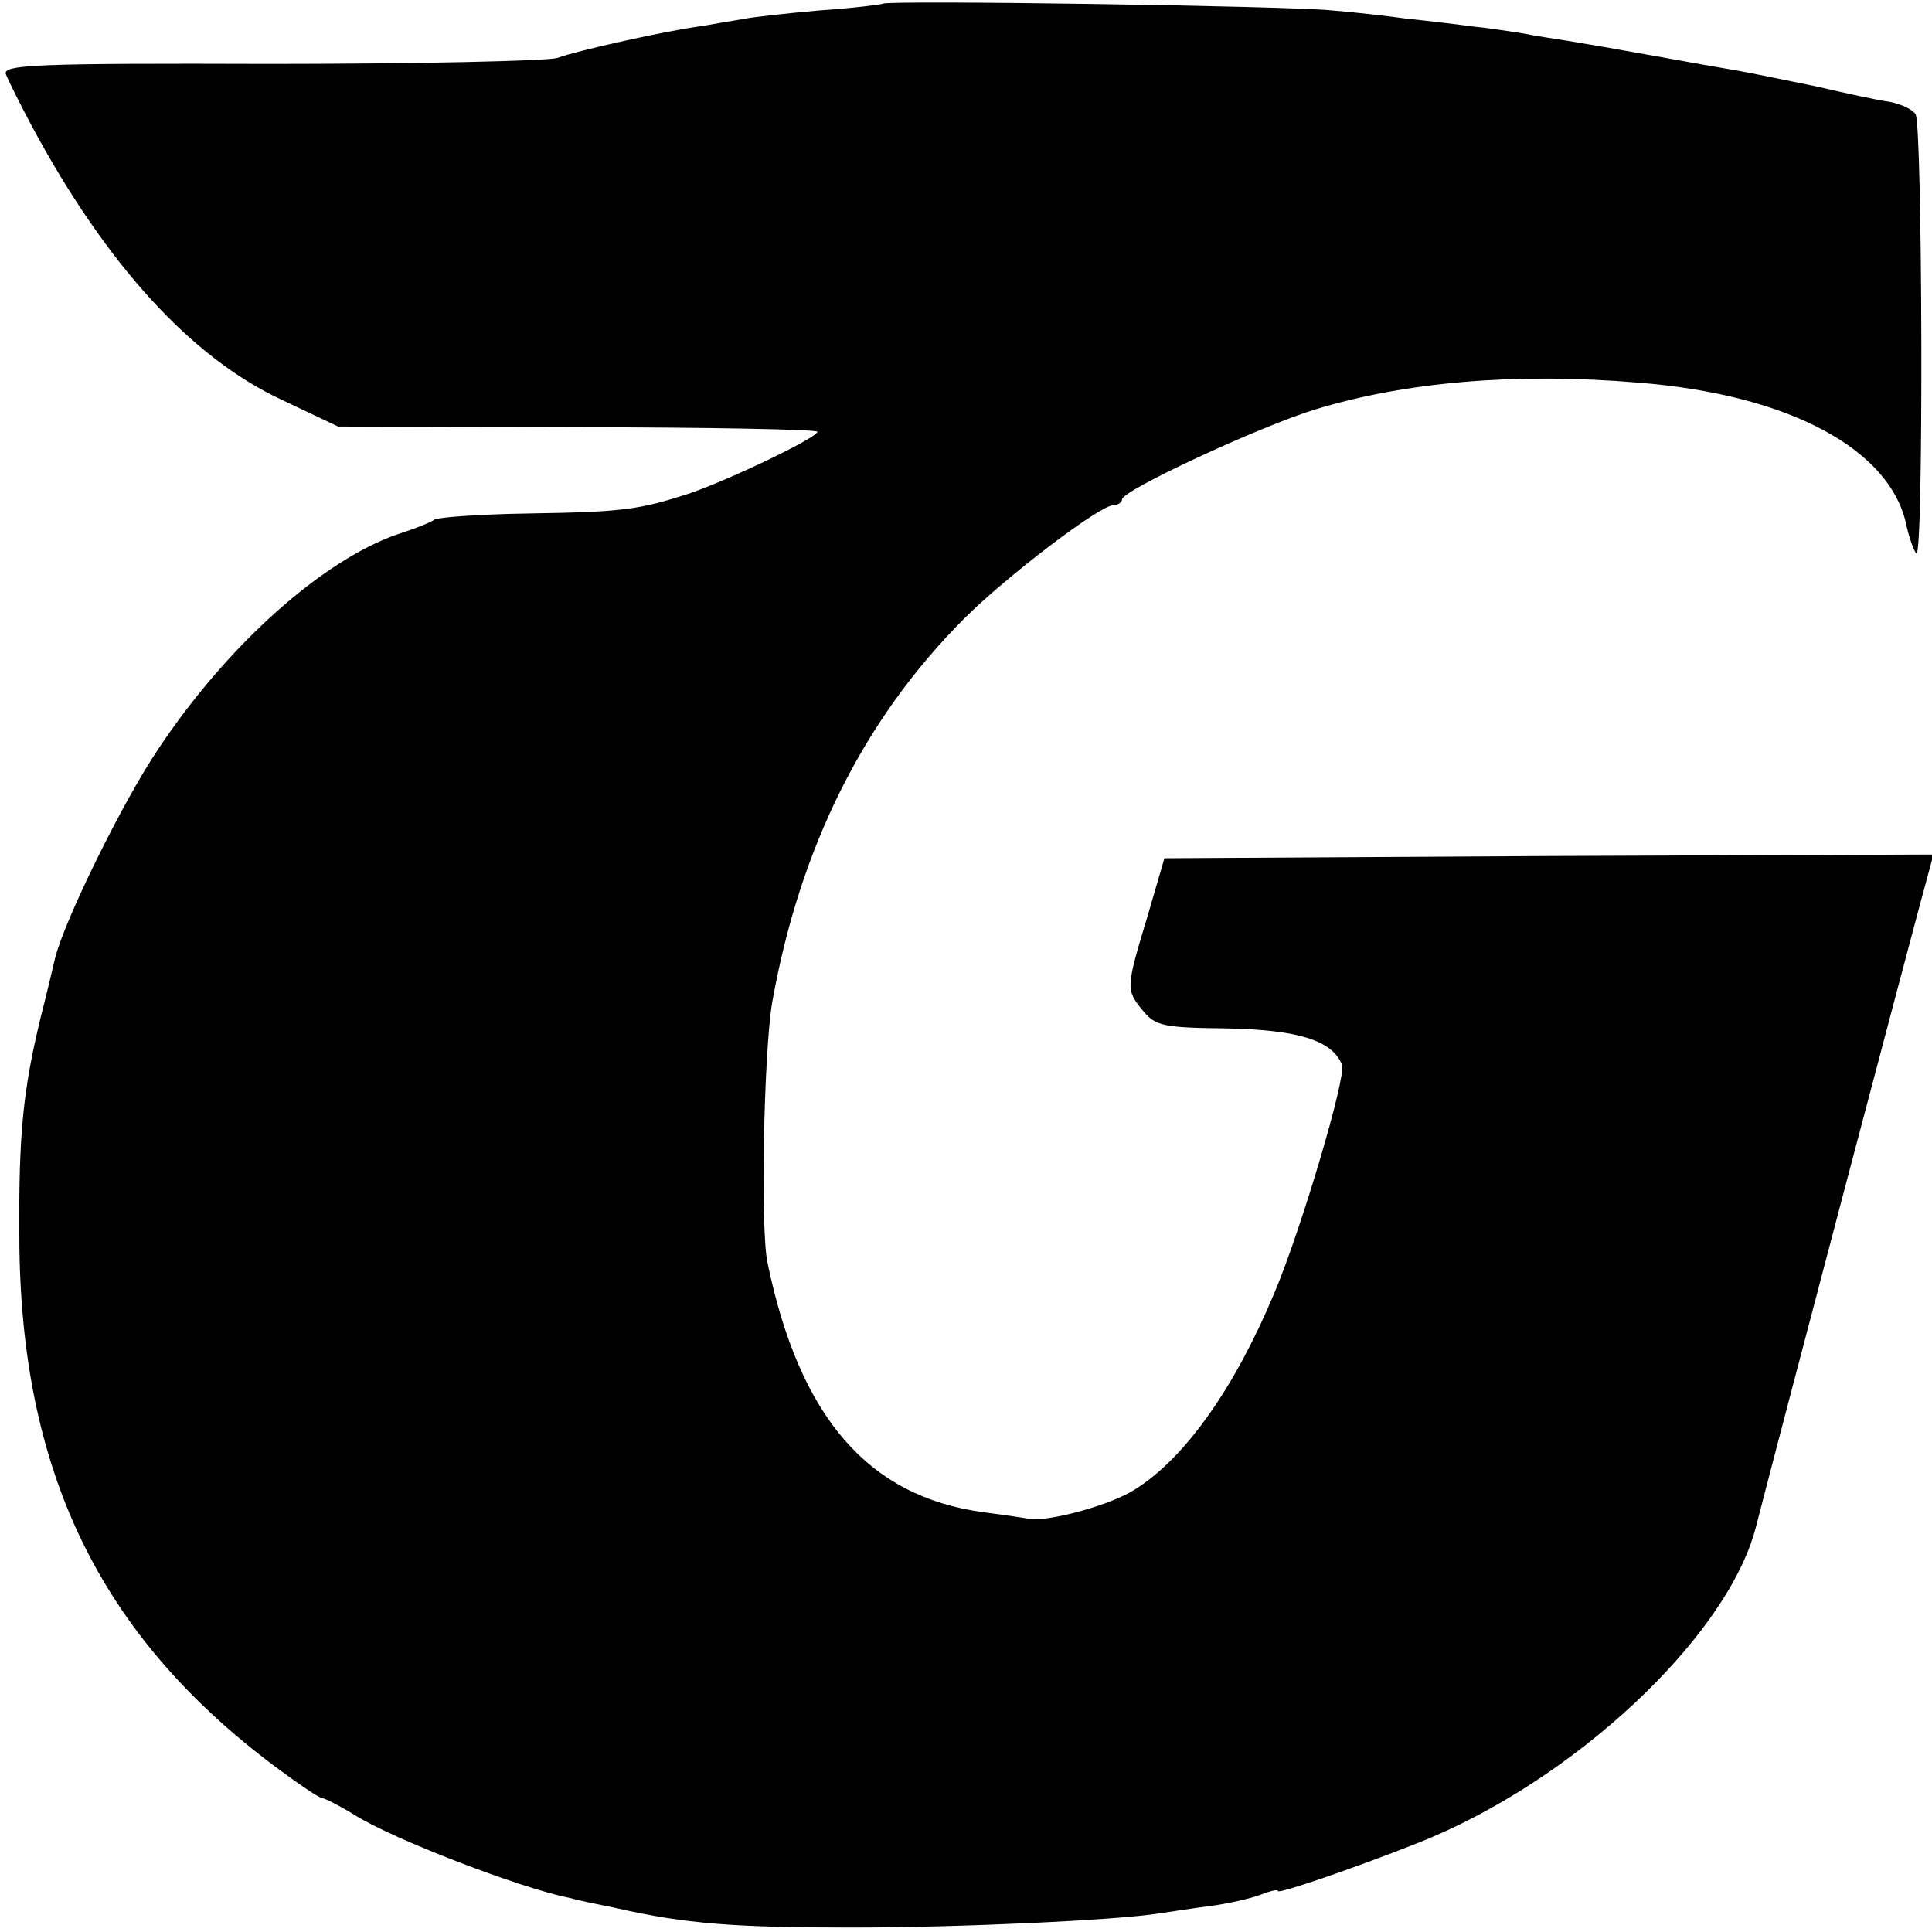 <?xml version="1.0" standalone="no"?>
<!DOCTYPE svg PUBLIC "-//W3C//DTD SVG 20010904//EN"
 "http://www.w3.org/TR/2001/REC-SVG-20010904/DTD/svg10.dtd">
<svg version="1.0" xmlns="http://www.w3.org/2000/svg"
 width="260pt" height="260pt" viewBox="0 0 260 260"
 preserveAspectRatio="xMidYMid meet">
<g transform="translate(0,260) scale(0.1,-0.1)"
fill="#000000" stroke="none">
<path d="M1188 2595 c-1 -1 -40 -6 -85 -9 -45 -4 -92 -9 -105 -12 -13 -2 -36
-6 -53 -9 -47 -6 -168 -33 -195 -43 -14 -4 -188 -8 -386 -8 -317 1 -361 -1
-356 -14 3 -8 19 -40 35 -70 100 -186 214 -311 336 -368 l76 -36 322 -1 c178
0 323 -3 323 -6 0 -8 -117 -64 -172 -83 -68 -22 -89 -25 -217 -27 -64 -1 -120
-5 -126 -8 -5 -4 -28 -13 -50 -20 -101 -35 -229 -149 -322 -289 -48 -71 -127
-232 -139 -282 -2 -8 -10 -43 -19 -78 -24 -99 -30 -158 -29 -297 1 -315 108
-536 345 -713 31 -23 59 -42 63 -42 3 0 23 -10 44 -23 51 -32 222 -98 288
-111 10 -3 39 -9 64 -14 92 -21 159 -26 315 -26 150 0 359 10 415 19 14 2 45
7 69 10 23 3 54 10 67 15 13 5 24 8 24 5 0 -4 103 31 186 64 210 82 419 278
457 426 35 136 207 788 233 883 l6 22 -517 -2 -518 -3 -23 -79 c-29 -96 -29
-98 -6 -126 17 -21 28 -23 114 -24 95 -2 141 -16 154 -49 6 -16 -55 -222 -91
-307 -53 -127 -120 -222 -187 -264 -32 -21 -115 -44 -143 -40 -11 2 -39 6 -62
9 -155 21 -247 128 -290 335 -10 45 -5 284 6 350 37 209 123 382 259 518 56
56 182 152 200 152 6 0 12 4 12 8 0 12 185 98 260 121 121 37 271 50 435 36
203 -16 341 -90 361 -194 4 -17 10 -33 13 -36 10 -5 8 577 -1 591 -4 7 -20 14
-35 17 -16 2 -61 12 -100 21 -40 8 -87 18 -105 21 -18 3 -69 12 -113 20 -44 8
-96 17 -115 20 -19 3 -46 7 -60 10 -14 2 -43 7 -65 9 -22 3 -64 8 -93 11 -29
4 -74 9 -100 11 -56 6 -599 14 -604 9z"/>
</g>
</svg>
